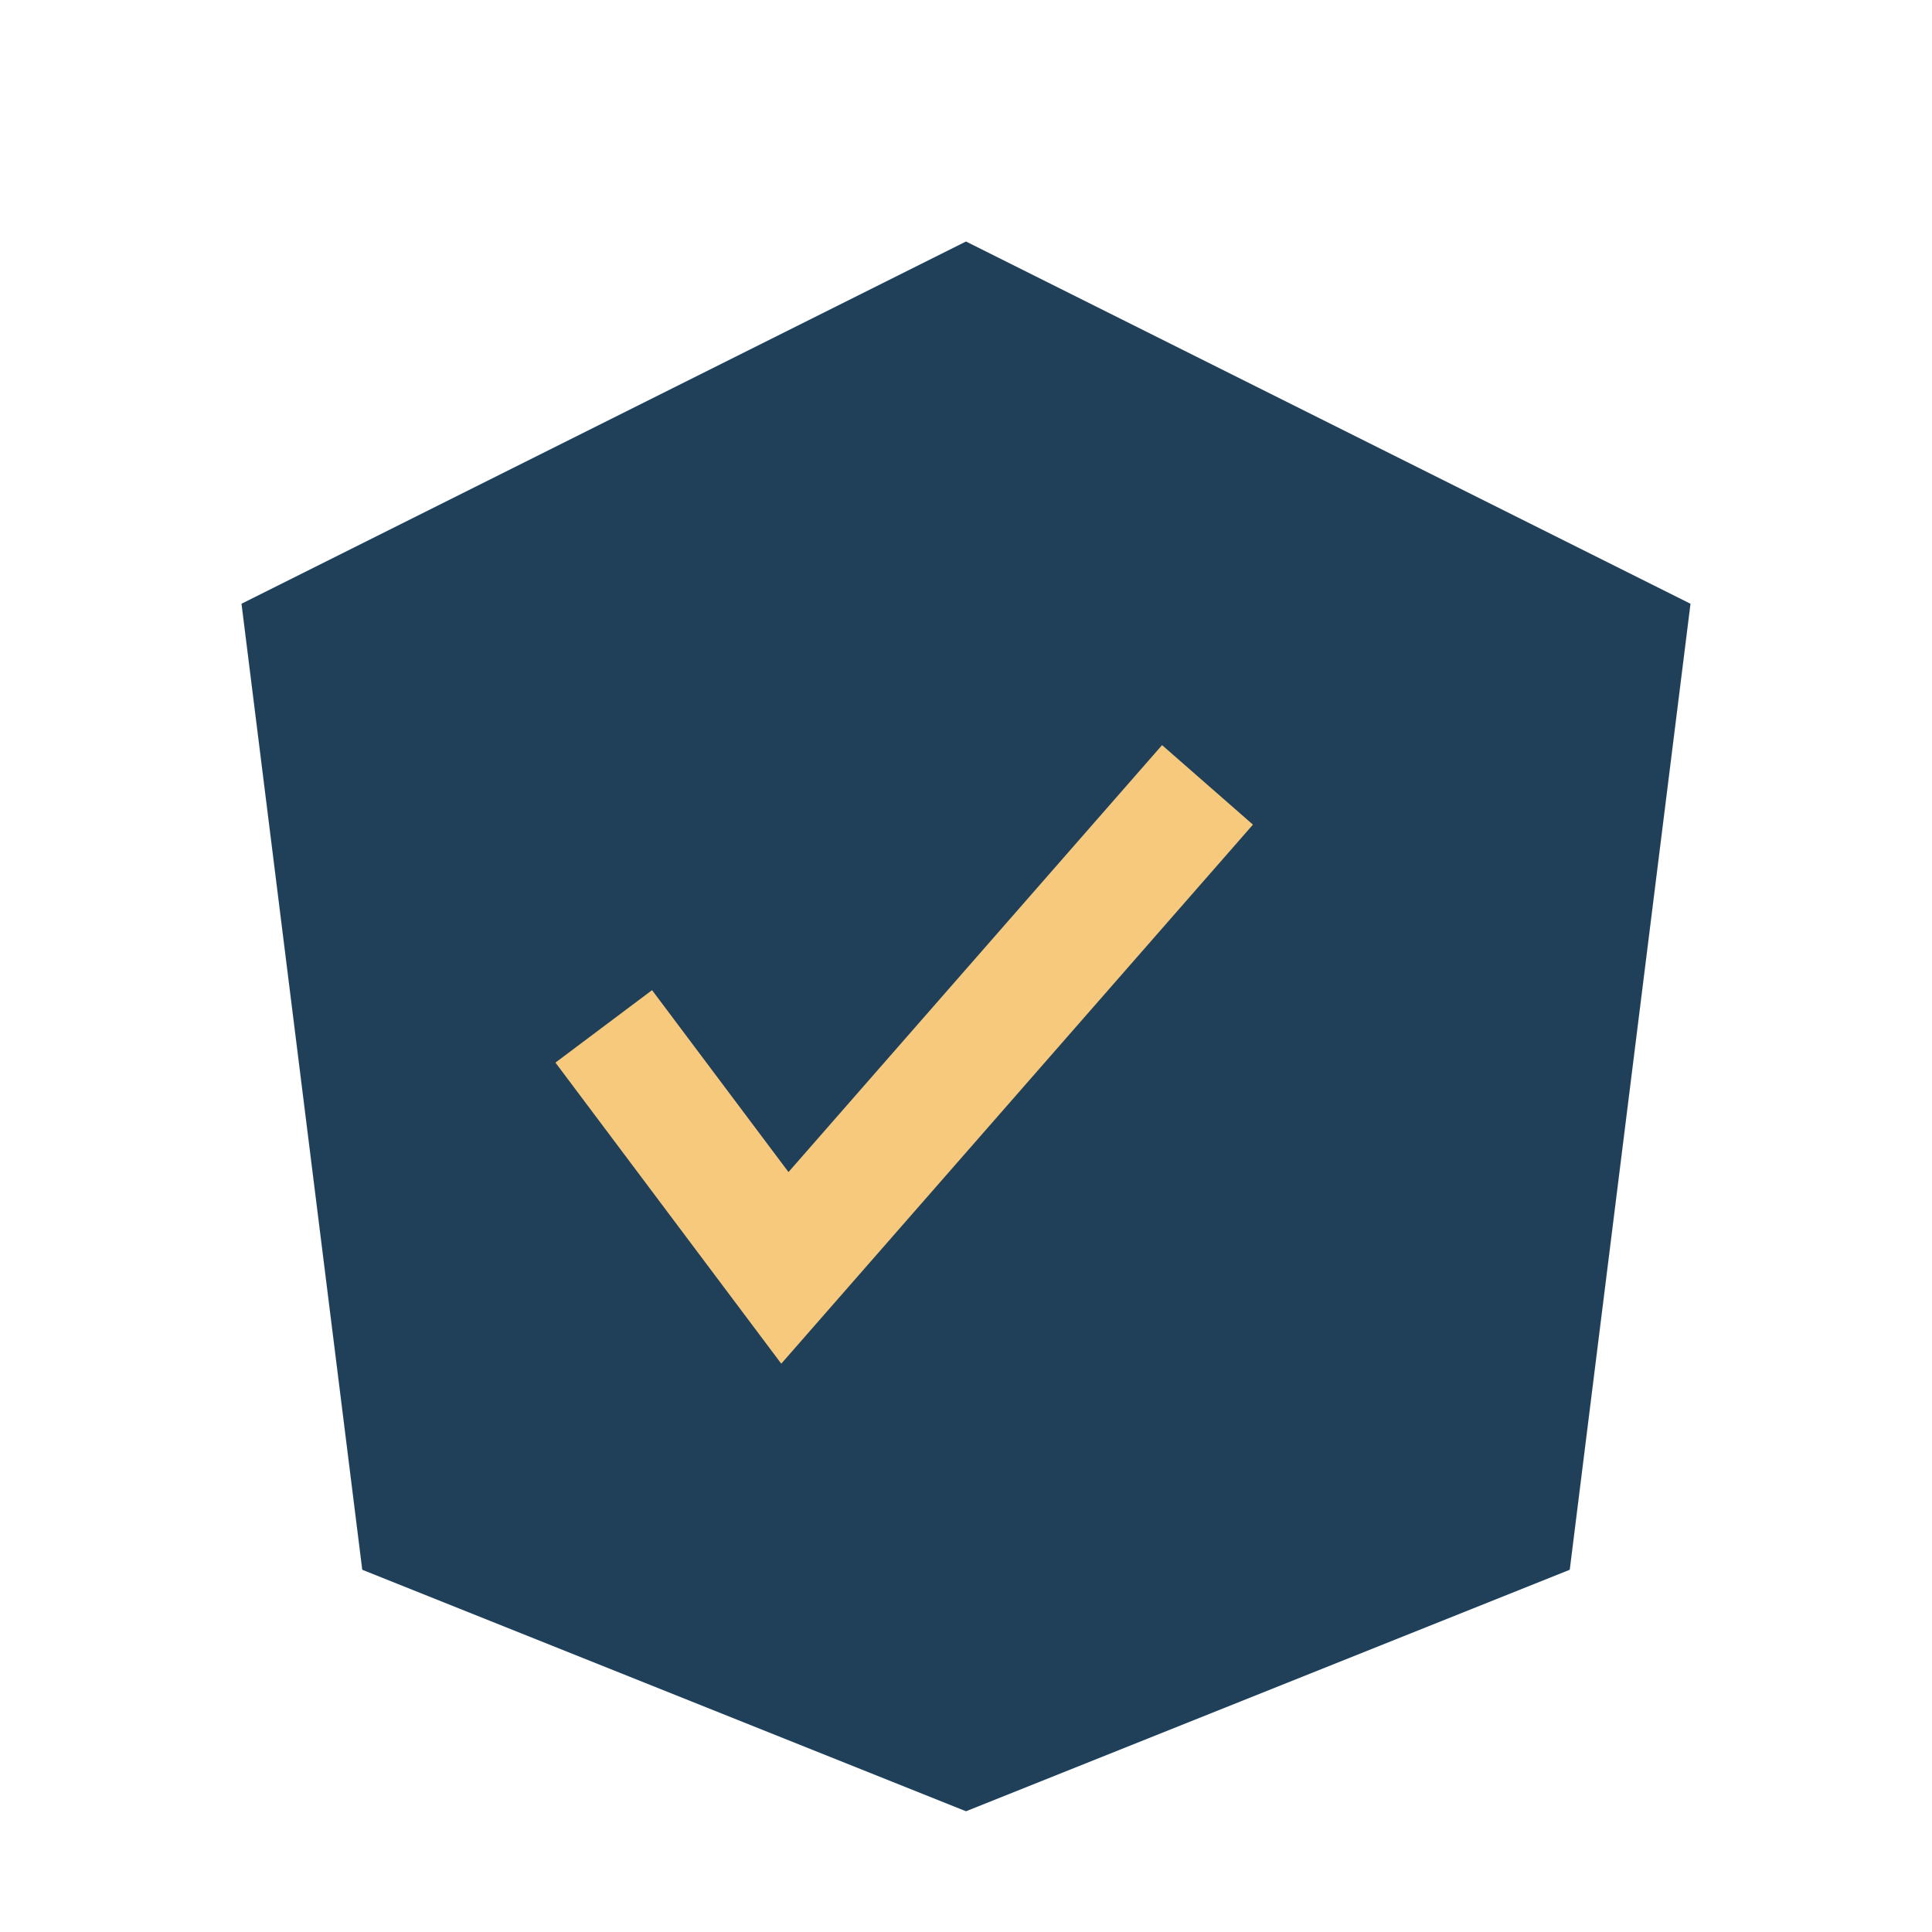<?xml version="1.0" encoding="UTF-8"?>
<svg xmlns="http://www.w3.org/2000/svg" width="32" height="32" viewBox="0 0 32 32"><polygon points="16,4 28,10 26,26 16,30 6,26 4,10" fill="#20405A"/><path d="M10 17l3 4 7-8" stroke="#F6C97D" stroke-width="2" fill="none"/></svg>